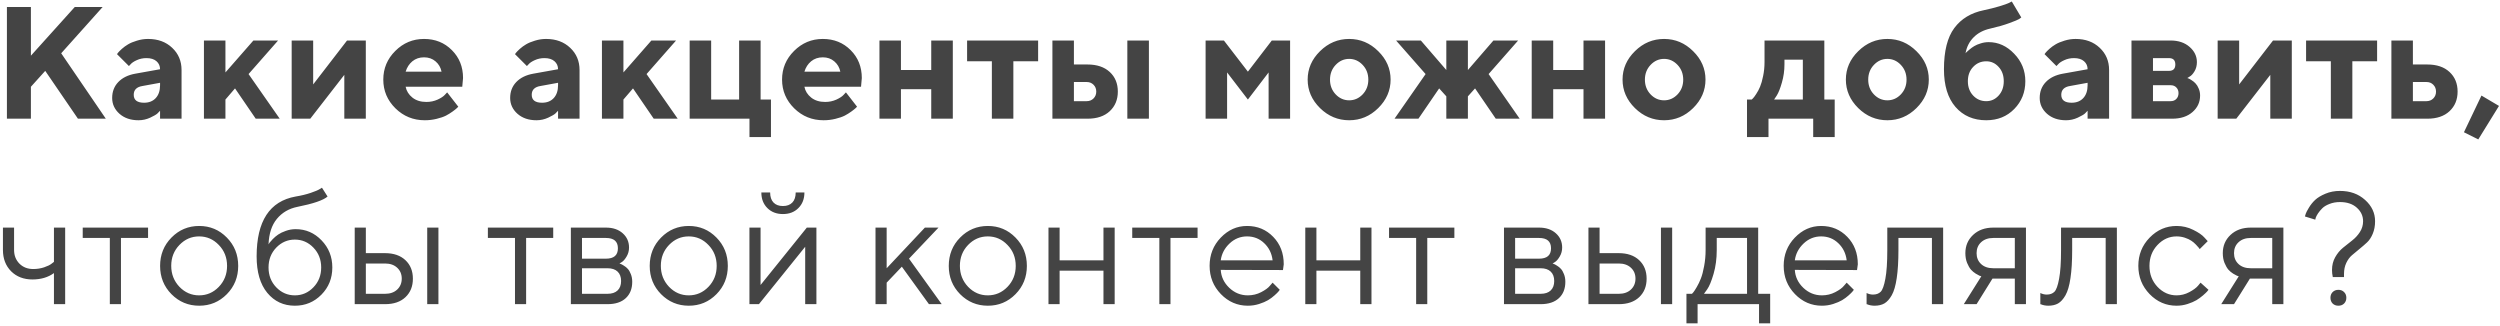 <?xml version="1.0" encoding="UTF-8"?> <svg xmlns="http://www.w3.org/2000/svg" width="337" height="44" viewBox="0 0 337 44" fill="none"> <path d="M4.165 0.946V7.507L10.075 0.946H13.834L8.249 7.182L14.264 16H10.506L6.097 9.554L4.165 11.696V16H0.932V0.946H4.165ZM21.576 16V14.929C21.492 15.027 21.373 15.15 21.219 15.297C21.072 15.437 20.747 15.626 20.243 15.864C19.739 16.095 19.214 16.21 18.668 16.21C17.618 16.21 16.764 15.919 16.106 15.339C15.448 14.751 15.12 14.04 15.12 13.207C15.12 12.347 15.396 11.629 15.949 11.055C16.502 10.482 17.265 10.107 18.238 9.932L21.576 9.334C21.576 8.893 21.415 8.532 21.093 8.252C20.771 7.972 20.323 7.833 19.749 7.833C19.273 7.833 18.839 7.923 18.447 8.105C18.055 8.28 17.779 8.462 17.618 8.651L17.377 8.903L15.77 7.297C15.812 7.241 15.868 7.168 15.938 7.077C16.015 6.979 16.18 6.814 16.432 6.583C16.691 6.352 16.971 6.149 17.272 5.974C17.573 5.792 17.968 5.628 18.458 5.481C18.948 5.327 19.448 5.25 19.959 5.25C21.289 5.25 22.374 5.649 23.213 6.447C24.053 7.238 24.473 8.235 24.473 9.439V16H21.576ZM19.424 13.848C20.082 13.848 20.603 13.641 20.988 13.229C21.38 12.809 21.576 12.228 21.576 11.486V11.16L19.214 11.591C18.423 11.717 18.027 12.112 18.027 12.777C18.027 13.491 18.493 13.848 19.424 13.848ZM37.485 5.46L33.507 9.985L37.706 16H34.472L31.68 11.916L30.389 13.418V16H27.491V5.46H30.389V9.764L34.157 5.46H37.485ZM46.781 5.46H49.311V16H46.414V10.09L41.826 16H39.317V5.46H42.215V11.381L46.781 5.46ZM62.313 11.696H54.681C54.793 12.27 55.097 12.756 55.594 13.155C56.091 13.547 56.717 13.743 57.473 13.743C58.019 13.743 58.523 13.638 58.985 13.428C59.454 13.211 59.783 12.994 59.972 12.777L60.276 12.452L61.778 14.383L61.589 14.572C61.498 14.663 61.309 14.814 61.022 15.024C60.735 15.234 60.43 15.423 60.108 15.591C59.786 15.752 59.366 15.895 58.849 16.021C58.338 16.147 57.809 16.21 57.263 16.21C55.717 16.21 54.397 15.675 53.306 14.604C52.214 13.526 51.668 12.235 51.668 10.73C51.668 9.225 52.207 7.938 53.285 6.867C54.362 5.789 55.654 5.25 57.158 5.25C58.663 5.25 59.916 5.754 60.917 6.762C61.917 7.763 62.418 9.015 62.418 10.52L62.313 11.696ZM58.712 8.273C58.292 7.91 57.774 7.728 57.158 7.728C56.542 7.728 56.018 7.906 55.584 8.263C55.157 8.62 54.856 9.085 54.681 9.659H59.52C59.408 9.099 59.139 8.637 58.712 8.273ZM75.225 16V14.929C75.141 15.027 75.022 15.15 74.868 15.297C74.721 15.437 74.396 15.626 73.892 15.864C73.388 16.095 72.863 16.21 72.317 16.21C71.267 16.21 70.413 15.919 69.756 15.339C69.098 14.751 68.769 14.04 68.769 13.207C68.769 12.347 69.045 11.629 69.598 11.055C70.151 10.482 70.914 10.107 71.887 9.932L75.225 9.334C75.225 8.893 75.064 8.532 74.742 8.252C74.42 7.972 73.972 7.833 73.398 7.833C72.922 7.833 72.489 7.923 72.097 8.105C71.705 8.28 71.428 8.462 71.267 8.651L71.026 8.903L69.42 7.297C69.462 7.241 69.518 7.168 69.588 7.077C69.665 6.979 69.829 6.814 70.081 6.583C70.34 6.352 70.62 6.149 70.921 5.974C71.222 5.792 71.617 5.628 72.107 5.481C72.597 5.327 73.097 5.25 73.608 5.25C74.938 5.25 76.023 5.649 76.863 6.447C77.703 7.238 78.123 8.235 78.123 9.439V16H75.225ZM73.073 13.848C73.731 13.848 74.252 13.641 74.637 13.229C75.029 12.809 75.225 12.228 75.225 11.486V11.16L72.863 11.591C72.072 11.717 71.677 12.112 71.677 12.777C71.677 13.491 72.142 13.848 73.073 13.848ZM91.135 5.46L87.156 9.985L91.355 16H88.122L85.329 11.916L84.038 13.418V16H81.141V5.46H84.038V9.764L87.807 5.46H91.135ZM92.966 16V5.46H95.864V13.418H99.633V5.46H102.53V13.418H103.926V18.477H101.029V16H92.966ZM116.067 11.696H108.435C108.547 12.27 108.851 12.756 109.348 13.155C109.845 13.547 110.472 13.743 111.227 13.743C111.773 13.743 112.277 13.638 112.739 13.428C113.208 13.211 113.537 12.994 113.726 12.777L114.03 12.452L115.532 14.383L115.343 14.572C115.252 14.663 115.063 14.814 114.776 15.024C114.489 15.234 114.184 15.423 113.862 15.591C113.541 15.752 113.121 15.895 112.603 16.021C112.092 16.147 111.563 16.21 111.018 16.21C109.471 16.21 108.152 15.675 107.06 14.604C105.968 13.526 105.422 12.235 105.422 10.73C105.422 9.225 105.961 7.938 107.039 6.867C108.117 5.789 109.408 5.25 110.913 5.25C112.417 5.25 113.67 5.754 114.671 6.762C115.672 7.763 116.172 9.015 116.172 10.52L116.067 11.696ZM112.466 8.273C112.046 7.91 111.528 7.728 110.913 7.728C110.297 7.728 109.772 7.906 109.338 8.263C108.911 8.62 108.61 9.085 108.435 9.659H113.275C113.163 9.099 112.893 8.637 112.466 8.273ZM121.447 12.021V16H118.55V5.46H121.447V9.439H125.531V5.46H128.439V16H125.531V12.021H121.447ZM130.365 8.263V5.46H139.939V8.263H136.601V16H133.703V8.263H130.365ZM154.872 5.46V16H151.965V5.46H154.872ZM144.763 13.638H146.485C146.855 13.638 147.163 13.515 147.408 13.271C147.653 13.026 147.776 12.718 147.776 12.347C147.776 11.976 147.653 11.668 147.408 11.423C147.163 11.178 146.855 11.055 146.485 11.055H144.763V13.638ZM149.592 9.701C150.32 10.373 150.684 11.255 150.684 12.347C150.684 13.431 150.32 14.313 149.592 14.992C148.871 15.664 147.87 16 146.59 16H141.865V5.46H144.763V8.693H146.59C147.863 8.693 148.864 9.029 149.592 9.701ZM168.215 13.418L165.412 9.764V16H162.515V5.46H164.982L168.215 9.659L171.438 5.46H173.905V16H171.008V9.764L168.215 13.418ZM180.051 8.746C179.541 9.285 179.285 9.95 179.285 10.741C179.285 11.524 179.541 12.186 180.051 12.725C180.562 13.257 181.168 13.523 181.868 13.523C182.567 13.523 183.173 13.257 183.684 12.725C184.195 12.186 184.45 11.524 184.45 10.741C184.45 9.95 184.195 9.285 183.684 8.746C183.173 8.207 182.567 7.938 181.868 7.938C181.168 7.938 180.562 8.207 180.051 8.746ZM185.783 6.898C186.896 7.99 187.453 9.267 187.453 10.73C187.453 12.193 186.896 13.473 185.783 14.572C184.678 15.664 183.372 16.21 181.868 16.21C180.363 16.21 179.054 15.664 177.941 14.572C176.829 13.473 176.272 12.193 176.272 10.73C176.272 9.267 176.829 7.99 177.941 6.898C179.054 5.799 180.363 5.25 181.868 5.25C183.372 5.25 184.678 5.799 185.783 6.898ZM194.964 16V12.987L193.998 11.916L191.205 16H187.982L192.171 9.985L188.192 5.46H191.531L194.964 9.439V5.46H197.872V9.439L201.315 5.46H204.643L200.664 9.985L204.853 16H201.63L198.837 11.916L197.872 12.987V16H194.964ZM209.372 12.021V16H206.475V5.46H209.372V9.439H213.456V5.46H216.364V16H213.456V12.021H209.372ZM222.5 8.746C221.989 9.285 221.733 9.95 221.733 10.741C221.733 11.524 221.989 12.186 222.5 12.725C223.011 13.257 223.616 13.523 224.316 13.523C225.016 13.523 225.621 13.257 226.132 12.725C226.643 12.186 226.898 11.524 226.898 10.741C226.898 9.95 226.643 9.285 226.132 8.746C225.621 8.207 225.016 7.938 224.316 7.938C223.616 7.938 223.011 8.207 222.5 8.746ZM228.232 6.898C229.344 7.99 229.901 9.267 229.901 10.73C229.901 12.193 229.344 13.473 228.232 14.572C227.126 15.664 225.821 16.21 224.316 16.21C222.811 16.21 221.502 15.664 220.39 14.572C219.277 13.473 218.72 12.193 218.72 10.73C218.72 9.267 219.277 7.99 220.39 6.898C221.502 5.799 222.811 5.25 224.316 5.25C225.821 5.25 227.126 5.799 228.232 6.898ZM235.496 13.418H236.136C236.178 13.376 236.238 13.316 236.315 13.239C236.399 13.162 236.539 12.973 236.735 12.672C236.938 12.371 237.113 12.042 237.259 11.685C237.413 11.321 237.55 10.842 237.669 10.247C237.795 9.652 237.858 9.026 237.858 8.368V5.46H245.92V13.418H247.317V18.477H244.419V16H238.393V18.477H235.496V13.418ZM240.545 8.042V8.693C240.545 9.526 240.43 10.338 240.199 11.129C239.975 11.913 239.748 12.49 239.517 12.861L239.149 13.418H243.023V8.042H240.545ZM252.602 8.746C252.091 9.285 251.836 9.95 251.836 10.741C251.836 11.524 252.091 12.186 252.602 12.725C253.113 13.257 253.718 13.523 254.418 13.523C255.118 13.523 255.724 13.257 256.234 12.725C256.745 12.186 257.001 11.524 257.001 10.741C257.001 9.95 256.745 9.285 256.234 8.746C255.724 8.207 255.118 7.938 254.418 7.938C253.718 7.938 253.113 8.207 252.602 8.746ZM258.334 6.898C259.447 7.99 260.003 9.267 260.003 10.73C260.003 12.193 259.447 13.473 258.334 14.572C257.228 15.664 255.923 16.21 254.418 16.21C252.914 16.21 251.605 15.664 250.492 14.572C249.379 13.473 248.823 12.193 248.823 10.73C248.823 9.267 249.379 7.99 250.492 6.898C251.605 5.799 252.914 5.25 254.418 5.25C255.923 5.25 257.228 5.799 258.334 6.898ZM273.015 10.95C273.015 12.427 272.519 13.673 271.525 14.688C270.538 15.703 269.278 16.21 267.745 16.21C266.024 16.21 264.641 15.612 263.599 14.415C262.563 13.218 262.045 11.524 262.045 9.334C262.045 6.884 262.51 5.033 263.441 3.78C264.372 2.528 265.698 1.726 267.42 1.376C268.183 1.215 268.879 1.04 269.509 0.851C270.139 0.662 270.576 0.508 270.821 0.389L271.189 0.2L272.47 2.353C272.414 2.409 272.312 2.482 272.165 2.573C272.025 2.664 271.595 2.842 270.874 3.108C270.16 3.374 269.296 3.623 268.281 3.854C267.364 4.057 266.619 4.449 266.045 5.03C265.471 5.603 265.107 6.321 264.953 7.182C264.981 7.14 265.026 7.087 265.089 7.024C265.152 6.961 265.285 6.846 265.488 6.678C265.691 6.503 265.905 6.349 266.129 6.216C266.36 6.076 266.65 5.953 267 5.848C267.35 5.736 267.707 5.68 268.071 5.68C269.373 5.68 270.52 6.202 271.514 7.245C272.515 8.28 273.015 9.516 273.015 10.95ZM265.982 9.019C265.506 9.516 265.268 10.16 265.268 10.95C265.268 11.734 265.506 12.378 265.982 12.882C266.458 13.386 267.046 13.638 267.745 13.638C268.403 13.638 268.96 13.386 269.415 12.882C269.876 12.378 270.107 11.734 270.107 10.95C270.107 10.16 269.876 9.516 269.415 9.019C268.96 8.515 268.403 8.263 267.745 8.263C267.046 8.263 266.458 8.515 265.982 9.019ZM281.408 16V14.929C281.324 15.027 281.205 15.15 281.051 15.297C280.904 15.437 280.579 15.626 280.075 15.864C279.571 16.095 279.046 16.21 278.5 16.21C277.451 16.21 276.597 15.919 275.939 15.339C275.281 14.751 274.952 14.04 274.952 13.207C274.952 12.347 275.229 11.629 275.781 11.055C276.334 10.482 277.097 10.107 278.07 9.932L281.408 9.334C281.408 8.893 281.247 8.532 280.925 8.252C280.604 7.972 280.156 7.833 279.582 7.833C279.106 7.833 278.672 7.923 278.28 8.105C277.888 8.28 277.612 8.462 277.451 8.651L277.209 8.903L275.603 7.297C275.645 7.241 275.701 7.168 275.771 7.077C275.848 6.979 276.012 6.814 276.264 6.583C276.523 6.352 276.803 6.149 277.104 5.974C277.405 5.792 277.801 5.628 278.29 5.481C278.78 5.327 279.281 5.25 279.792 5.25C281.121 5.25 282.206 5.649 283.046 6.447C283.886 7.238 284.306 8.235 284.306 9.439V16H281.408ZM279.256 13.848C279.914 13.848 280.436 13.641 280.82 13.229C281.212 12.809 281.408 12.228 281.408 11.486V11.16L279.046 11.591C278.255 11.717 277.86 12.112 277.86 12.777C277.86 13.491 278.325 13.848 279.256 13.848ZM287.324 5.46H292.594C293.644 5.46 294.497 5.747 295.155 6.321C295.813 6.895 296.142 7.577 296.142 8.368C296.142 8.844 296.034 9.26 295.817 9.617C295.6 9.974 295.383 10.209 295.166 10.321L294.851 10.52C294.893 10.534 294.952 10.555 295.029 10.583C295.106 10.611 295.246 10.691 295.449 10.825C295.652 10.95 295.827 11.097 295.974 11.265C296.128 11.426 296.265 11.65 296.384 11.937C296.51 12.224 296.573 12.539 296.573 12.882C296.573 13.771 296.23 14.513 295.544 15.108C294.865 15.703 293.952 16 292.804 16H287.324V5.46ZM292.594 11.486H290.221V13.638H292.594C292.923 13.638 293.182 13.537 293.371 13.334C293.567 13.13 293.665 12.872 293.665 12.557C293.665 12.242 293.567 11.986 293.371 11.79C293.182 11.587 292.923 11.486 292.594 11.486ZM292.373 9.554C292.947 9.554 293.234 9.267 293.234 8.693C293.234 8.119 292.947 7.833 292.373 7.833H290.221V9.554H292.373ZM306.404 5.46H308.934V16H306.036V10.09L301.449 16H298.94V5.46H301.837V11.381L306.404 5.46ZM310.86 8.263V5.46H320.434V8.263H317.096V16H314.198V8.263H310.86ZM325.258 13.638H327.085C327.455 13.638 327.763 13.515 328.008 13.271C328.253 13.026 328.376 12.718 328.376 12.347C328.376 11.976 328.253 11.668 328.008 11.423C327.77 11.178 327.462 11.055 327.085 11.055H325.258V13.638ZM330.192 9.701C330.92 10.373 331.284 11.255 331.284 12.347C331.284 13.431 330.92 14.313 330.192 14.992C329.471 15.664 328.474 16 327.2 16H322.36V5.46H325.258V8.693H327.2C328.474 8.693 329.471 9.029 330.192 9.701ZM334.501 12.882L336.863 14.278L334.071 18.793L332.139 17.827L334.501 12.882ZM7.272 41V36.811C6.482 37.385 5.516 37.672 4.375 37.672C3.199 37.672 2.24 37.305 1.499 36.57C0.764 35.828 0.396 34.869 0.396 33.693V30.68H1.897V33.693C1.897 34.435 2.139 35.051 2.622 35.541C3.105 36.024 3.724 36.265 4.48 36.265C4.998 36.265 5.488 36.188 5.95 36.034C6.419 35.873 6.755 35.709 6.958 35.541L7.272 35.3V30.68H8.784V41H7.272ZM11.151 32.077V30.68H19.959V32.077H16.306V41H14.805V32.077H11.151ZM29.496 38.669C30.238 37.9 30.609 36.958 30.609 35.846C30.609 34.726 30.238 33.784 29.496 33.022C28.762 32.252 27.876 31.867 26.84 31.867C25.812 31.867 24.926 32.252 24.184 33.022C23.45 33.784 23.082 34.722 23.082 35.835C23.082 36.941 23.45 37.882 24.184 38.659C24.926 39.429 25.812 39.814 26.84 39.814C27.876 39.814 28.762 39.432 29.496 38.669ZM23.114 39.656C22.092 38.62 21.581 37.35 21.581 35.846C21.581 34.334 22.092 33.06 23.114 32.024C24.142 30.981 25.388 30.46 26.851 30.46C28.314 30.46 29.556 30.981 30.578 32.024C31.599 33.06 32.11 34.334 32.11 35.846C32.11 37.35 31.599 38.62 30.578 39.656C29.556 40.692 28.314 41.21 26.851 41.21C25.388 41.21 24.142 40.692 23.114 39.656ZM44.797 36.055C44.797 37.504 44.307 38.725 43.327 39.719C42.348 40.713 41.154 41.21 39.748 41.21C38.229 41.21 36.99 40.633 36.031 39.478C35.072 38.316 34.593 36.675 34.593 34.554C34.593 29.809 36.346 27.122 39.852 26.492C40.615 26.366 41.294 26.201 41.889 25.998C42.484 25.795 42.883 25.627 43.086 25.494L43.401 25.305L44.157 26.492C43.583 26.996 42.222 27.461 40.073 27.888C38.939 28.119 38.022 28.658 37.322 29.505C36.63 30.345 36.255 31.489 36.199 32.938C36.227 32.882 36.273 32.808 36.336 32.717C36.406 32.619 36.549 32.458 36.766 32.234C36.99 32.003 37.235 31.797 37.501 31.615C37.767 31.433 38.11 31.268 38.53 31.121C38.957 30.967 39.398 30.89 39.852 30.89C41.217 30.89 42.383 31.394 43.348 32.402C44.314 33.403 44.797 34.621 44.797 36.055ZM37.239 33.378C36.546 34.099 36.199 34.992 36.199 36.055C36.199 37.119 36.546 38.012 37.239 38.732C37.938 39.453 38.775 39.814 39.748 39.814C40.72 39.814 41.553 39.453 42.246 38.732C42.946 38.012 43.296 37.119 43.296 36.055C43.296 34.992 42.946 34.099 42.246 33.378C41.553 32.658 40.72 32.297 39.748 32.297C38.775 32.297 37.938 32.658 37.239 33.378ZM59.1 30.68V41H57.589V30.68H59.1ZM49.316 39.604H51.92C52.592 39.604 53.131 39.415 53.536 39.037C53.949 38.652 54.156 38.158 54.156 37.557C54.156 36.955 53.949 36.465 53.536 36.087C53.131 35.709 52.585 35.52 51.899 35.52H49.316V39.604ZM54.649 35.069C55.321 35.699 55.657 36.531 55.657 37.567C55.657 38.596 55.325 39.425 54.66 40.055C53.995 40.685 53.082 41 51.92 41H47.815V30.68H49.316V34.124H51.899C53.061 34.124 53.977 34.439 54.649 35.069ZM65.766 32.077V30.68H74.574V32.077H70.921V41H69.42V32.077H65.766ZM76.952 30.68H81.676C82.621 30.68 83.377 30.936 83.944 31.447C84.51 31.951 84.794 32.591 84.794 33.368C84.794 33.809 84.685 34.211 84.468 34.575C84.258 34.932 84.045 35.181 83.828 35.321L83.503 35.52C83.544 35.534 83.604 35.555 83.681 35.583C83.765 35.611 83.905 35.688 84.101 35.814C84.304 35.933 84.479 36.076 84.626 36.244C84.78 36.405 84.916 36.64 85.035 36.948C85.161 37.256 85.224 37.602 85.224 37.987C85.224 38.918 84.934 39.653 84.353 40.192C83.772 40.731 82.953 41 81.896 41H76.952V30.68ZM81.896 36.16H78.453V39.604H81.896C82.484 39.604 82.936 39.453 83.251 39.152C83.566 38.851 83.723 38.428 83.723 37.882C83.723 37.336 83.566 36.913 83.251 36.612C82.936 36.311 82.484 36.16 81.896 36.16ZM81.676 34.869C82.754 34.869 83.293 34.404 83.293 33.473C83.293 32.542 82.754 32.077 81.676 32.077H78.453V34.869H81.676ZM95.496 38.669C96.238 37.9 96.609 36.958 96.609 35.846C96.609 34.726 96.238 33.784 95.496 33.022C94.761 32.252 93.876 31.867 92.84 31.867C91.812 31.867 90.926 32.252 90.184 33.022C89.45 33.784 89.082 34.722 89.082 35.835C89.082 36.941 89.45 37.882 90.184 38.659C90.926 39.429 91.812 39.814 92.84 39.814C93.876 39.814 94.761 39.432 95.496 38.669ZM89.114 39.656C88.092 38.62 87.581 37.35 87.581 35.846C87.581 34.334 88.092 33.06 89.114 32.024C90.142 30.981 91.388 30.46 92.851 30.46C94.314 30.46 95.556 30.981 96.578 32.024C97.6 33.06 98.11 34.334 98.11 35.846C98.11 37.35 97.6 38.62 96.578 39.656C95.556 40.692 94.314 41.21 92.851 41.21C91.388 41.21 90.142 40.692 89.114 39.656ZM104.267 27.3C104.568 27.615 104.992 27.773 105.538 27.773C106.083 27.773 106.507 27.615 106.808 27.3C107.109 26.985 107.259 26.534 107.259 25.946H108.435C108.435 26.807 108.166 27.506 107.627 28.045C107.095 28.584 106.398 28.854 105.538 28.854C104.677 28.854 103.977 28.584 103.438 28.045C102.899 27.506 102.63 26.807 102.63 25.946H103.816C103.816 26.534 103.966 26.985 104.267 27.3ZM108.76 30.68H110.052V41H108.54V33.263L102.304 41H101.023V30.68H102.525V38.417L108.76 30.68ZM119.521 38.102V41H118.019V30.68H119.521V36.16L124.675 30.68H126.512L122.533 34.869L126.943 41H125.221L121.568 35.95L119.521 38.102ZM135.808 38.669C136.55 37.9 136.921 36.958 136.921 35.846C136.921 34.726 136.55 33.784 135.808 33.022C135.073 32.252 134.188 31.867 133.152 31.867C132.123 31.867 131.238 32.252 130.496 33.022C129.761 33.784 129.394 34.722 129.394 35.835C129.394 36.941 129.761 37.882 130.496 38.659C131.238 39.429 132.123 39.814 133.152 39.814C134.188 39.814 135.073 39.432 135.808 38.669ZM129.425 39.656C128.403 38.62 127.893 37.35 127.893 35.846C127.893 34.334 128.403 33.06 129.425 32.024C130.454 30.981 131.7 30.46 133.163 30.46C134.625 30.46 135.868 30.981 136.889 32.024C137.911 33.06 138.422 34.334 138.422 35.846C138.422 37.35 137.911 38.62 136.889 39.656C135.868 40.692 134.625 41.21 133.163 41.21C131.7 41.21 130.454 40.692 129.425 39.656ZM148.747 41V36.486H142.836V41H141.335V30.68H142.836V35.09H148.747V30.68H150.258V41H148.747ZM152.625 32.077V30.68H161.433V32.077H157.78V41H156.279V32.077H152.625ZM172.944 36.402L164.556 36.381C164.612 37.312 164.994 38.117 165.701 38.795C166.414 39.474 167.251 39.814 168.21 39.814C168.854 39.814 169.452 39.67 170.005 39.383C170.558 39.096 170.95 38.809 171.181 38.523L171.548 38.102L172.514 39.068C172.472 39.124 172.409 39.205 172.325 39.31C172.248 39.408 172.073 39.579 171.8 39.824C171.534 40.062 171.244 40.276 170.929 40.465C170.621 40.647 170.218 40.818 169.721 40.979C169.231 41.133 168.728 41.21 168.21 41.21C166.803 41.21 165.592 40.689 164.577 39.646C163.562 38.596 163.055 37.326 163.055 35.835C163.055 34.344 163.555 33.078 164.556 32.035C165.564 30.985 166.747 30.46 168.105 30.46C169.511 30.46 170.687 30.95 171.632 31.93C172.577 32.903 173.049 34.134 173.049 35.625L172.944 36.402ZM170.414 32.78C169.777 32.171 169.007 31.867 168.105 31.867C167.202 31.867 166.414 32.185 165.743 32.822C165.071 33.459 164.675 34.215 164.556 35.09H171.548C171.436 34.159 171.058 33.389 170.414 32.78ZM183.363 41V36.486H177.453V41H175.952V30.68H177.453V35.09H183.363V30.68H184.875V41H183.363ZM187.242 32.077V30.68H196.05V32.077H192.397V41H190.895V32.077H187.242ZM202.737 30.68H207.461C208.406 30.68 209.162 30.936 209.729 31.447C210.295 31.951 210.579 32.591 210.579 33.368C210.579 33.809 210.47 34.211 210.253 34.575C210.044 34.932 209.83 35.181 209.613 35.321L209.288 35.52C209.33 35.534 209.389 35.555 209.466 35.583C209.55 35.611 209.69 35.688 209.886 35.814C210.089 35.933 210.264 36.076 210.411 36.244C210.565 36.405 210.701 36.64 210.82 36.948C210.946 37.256 211.009 37.602 211.009 37.987C211.009 38.918 210.719 39.653 210.138 40.192C209.557 40.731 208.738 41 207.681 41H202.737V30.68ZM207.681 36.16H204.238V39.604H207.681C208.269 39.604 208.721 39.453 209.036 39.152C209.351 38.851 209.508 38.428 209.508 37.882C209.508 37.336 209.351 36.913 209.036 36.612C208.721 36.311 208.269 36.16 207.681 36.16ZM207.461 34.869C208.539 34.869 209.078 34.404 209.078 33.473C209.078 32.542 208.539 32.077 207.461 32.077H204.238V34.869H207.461ZM225.407 30.68V41H223.895V30.68H225.407ZM215.623 39.604H218.227C218.898 39.604 219.437 39.415 219.843 39.037C220.256 38.652 220.463 38.158 220.463 37.557C220.463 36.955 220.256 36.465 219.843 36.087C219.437 35.709 218.891 35.52 218.206 35.52H215.623V39.604ZM220.956 35.069C221.628 35.699 221.964 36.531 221.964 37.567C221.964 38.596 221.631 39.425 220.967 40.055C220.302 40.685 219.388 41 218.227 41H214.122V30.68H215.623V34.124H218.206C219.367 34.124 220.284 34.439 220.956 35.069ZM238.619 39.604V43.583H237.118V41H228.835V43.583H227.333V39.604H228.079C228.121 39.562 228.184 39.492 228.268 39.394C228.359 39.289 228.509 39.058 228.719 38.701C228.929 38.344 229.115 37.959 229.275 37.546C229.443 37.126 229.59 36.57 229.716 35.877C229.849 35.177 229.916 34.449 229.916 33.693V30.68H237.002V39.604H238.619ZM231.417 32.077V33.693C231.417 34.869 231.274 35.947 230.987 36.927C230.7 37.907 230.413 38.599 230.126 39.005L229.695 39.604H235.501V32.077H231.417ZM250.329 36.402L241.941 36.381C241.997 37.312 242.379 38.117 243.085 38.795C243.799 39.474 244.636 39.814 245.594 39.814C246.238 39.814 246.837 39.67 247.39 39.383C247.943 39.096 248.334 38.809 248.565 38.523L248.933 38.102L249.899 39.068C249.857 39.124 249.794 39.205 249.71 39.31C249.633 39.408 249.458 39.579 249.185 39.824C248.919 40.062 248.628 40.276 248.313 40.465C248.006 40.647 247.603 40.818 247.106 40.979C246.616 41.133 246.112 41.21 245.594 41.21C244.188 41.21 242.977 40.689 241.962 39.646C240.947 38.596 240.44 37.326 240.44 35.835C240.44 34.344 240.94 33.078 241.941 32.035C242.949 30.985 244.132 30.46 245.49 30.46C246.896 30.46 248.072 30.95 249.017 31.93C249.962 32.903 250.434 34.134 250.434 35.625L250.329 36.402ZM247.799 32.78C247.162 32.171 246.392 31.867 245.49 31.867C244.587 31.867 243.799 32.185 243.127 32.822C242.456 33.459 242.06 34.215 241.941 35.09H248.933C248.821 34.159 248.443 33.389 247.799 32.78ZM254.407 30.68H261.935V41H260.423V32.077H255.909V33.693C255.909 35.212 255.832 36.479 255.678 37.494C255.531 38.502 255.307 39.271 255.006 39.803C254.705 40.328 254.372 40.696 254.008 40.906C253.645 41.108 253.204 41.21 252.686 41.21C252.511 41.21 252.332 41.193 252.15 41.157C251.975 41.123 251.846 41.084 251.762 41.042L251.615 41V39.499C251.902 39.639 252.189 39.709 252.476 39.709C252.917 39.709 253.263 39.583 253.515 39.331C253.767 39.079 253.977 38.498 254.145 37.588C254.32 36.678 254.407 35.38 254.407 33.693V30.68ZM264.931 34.124C264.931 33.137 265.278 32.318 265.971 31.667C266.671 31.009 267.58 30.68 268.7 30.68H273.099V41H271.598V37.557H268.585L266.443 41H264.722L267.084 37.242C267.028 37.228 266.947 37.203 266.842 37.168C266.744 37.126 266.573 37.032 266.328 36.885C266.083 36.731 265.866 36.549 265.677 36.339C265.495 36.122 265.323 35.821 265.162 35.436C265.008 35.051 264.931 34.614 264.931 34.124ZM271.598 32.077H268.7C268.014 32.077 267.465 32.269 267.052 32.654C266.646 33.032 266.443 33.522 266.443 34.124C266.443 34.726 266.646 35.216 267.052 35.593C267.458 35.971 268.007 36.16 268.7 36.16H271.598V32.077ZM277.828 30.68H285.355V41H283.844V32.077H279.329V33.693C279.329 35.212 279.252 36.479 279.098 37.494C278.951 38.502 278.727 39.271 278.427 39.803C278.126 40.328 277.793 40.696 277.429 40.906C277.065 41.108 276.624 41.21 276.106 41.21C275.931 41.21 275.753 41.193 275.571 41.157C275.396 41.123 275.267 41.084 275.183 41.042L275.036 41V39.499C275.323 39.639 275.61 39.709 275.896 39.709C276.337 39.709 276.684 39.583 276.936 39.331C277.188 39.079 277.398 38.498 277.566 37.588C277.741 36.678 277.828 35.38 277.828 33.693V30.68ZM289.769 39.646C288.755 38.596 288.247 37.326 288.247 35.835C288.247 34.344 288.755 33.078 289.769 32.035C290.791 30.985 292.002 30.46 293.402 30.46C294.207 30.46 294.955 30.635 295.648 30.985C296.348 31.328 296.849 31.671 297.15 32.014L297.601 32.507L296.52 33.578C296.492 33.536 296.45 33.476 296.394 33.399C296.338 33.322 296.212 33.182 296.016 32.98C295.827 32.776 295.62 32.602 295.396 32.455C295.172 32.301 294.882 32.164 294.525 32.045C294.168 31.926 293.794 31.867 293.402 31.867C292.415 31.867 291.558 32.252 290.83 33.022C290.109 33.784 289.748 34.726 289.748 35.846C289.748 36.958 290.109 37.9 290.83 38.669C291.558 39.432 292.415 39.814 293.402 39.814C294.004 39.814 294.574 39.67 295.113 39.383C295.652 39.096 296.044 38.809 296.289 38.523L296.635 38.102L297.706 39.068C297.664 39.124 297.597 39.205 297.507 39.31C297.423 39.408 297.241 39.579 296.961 39.824C296.681 40.062 296.387 40.276 296.079 40.465C295.771 40.647 295.372 40.818 294.882 40.979C294.399 41.133 293.906 41.21 293.402 41.21C291.995 41.21 290.784 40.689 289.769 39.646ZM299.632 34.124C299.632 33.137 299.979 32.318 300.671 31.667C301.371 31.009 302.281 30.68 303.401 30.68H307.8V41H306.298V37.557H303.285L301.144 41H299.422L301.784 37.242C301.728 37.228 301.648 37.203 301.543 37.168C301.445 37.126 301.273 37.032 301.028 36.885C300.783 36.731 300.566 36.549 300.378 36.339C300.196 36.122 300.024 35.821 299.863 35.436C299.709 35.051 299.632 34.614 299.632 34.124ZM306.298 32.077H303.401C302.715 32.077 302.166 32.269 301.753 32.654C301.347 33.032 301.144 33.522 301.144 34.124C301.144 34.726 301.347 35.216 301.753 35.593C302.159 35.971 302.708 36.16 303.401 36.16H306.298V32.077ZM315.972 37.347H314.46C314.39 37.032 314.355 36.71 314.355 36.381C314.355 35.751 314.499 35.181 314.786 34.67C315.073 34.159 315.423 33.735 315.836 33.399C316.256 33.063 316.669 32.734 317.074 32.413C317.487 32.091 317.834 31.713 318.114 31.279C318.401 30.838 318.544 30.352 318.544 29.82C318.544 29.106 318.261 28.497 317.694 27.993C317.134 27.489 316.378 27.237 315.426 27.237C314.908 27.237 314.439 27.321 314.02 27.489C313.6 27.65 313.274 27.846 313.043 28.077C312.812 28.308 312.62 28.539 312.466 28.77C312.319 28.994 312.217 29.186 312.161 29.347L312.098 29.61L310.702 29.179C310.73 29.081 310.769 28.955 310.818 28.801C310.867 28.647 311.01 28.374 311.248 27.982C311.486 27.59 311.766 27.244 312.088 26.943C312.41 26.642 312.868 26.366 313.463 26.114C314.058 25.862 314.712 25.736 315.426 25.736C316.791 25.736 317.921 26.142 318.817 26.954C319.713 27.759 320.161 28.714 320.161 29.82C320.161 30.45 320.056 31.013 319.846 31.51C319.643 32 319.388 32.388 319.08 32.675C318.772 32.962 318.432 33.256 318.061 33.557C317.697 33.858 317.361 34.138 317.053 34.397C316.745 34.656 316.487 35.006 316.277 35.447C316.074 35.88 315.972 36.37 315.972 36.916V37.347ZM314.439 40.916C314.243 40.713 314.145 40.454 314.145 40.139C314.145 39.824 314.243 39.569 314.439 39.373C314.642 39.17 314.901 39.068 315.216 39.068C315.531 39.068 315.787 39.17 315.983 39.373C316.186 39.569 316.287 39.824 316.287 40.139C316.287 40.454 316.186 40.713 315.983 40.916C315.787 41.112 315.531 41.21 315.216 41.21C314.901 41.21 314.642 41.112 314.439 40.916Z" fill="#444444"></path> </svg> 